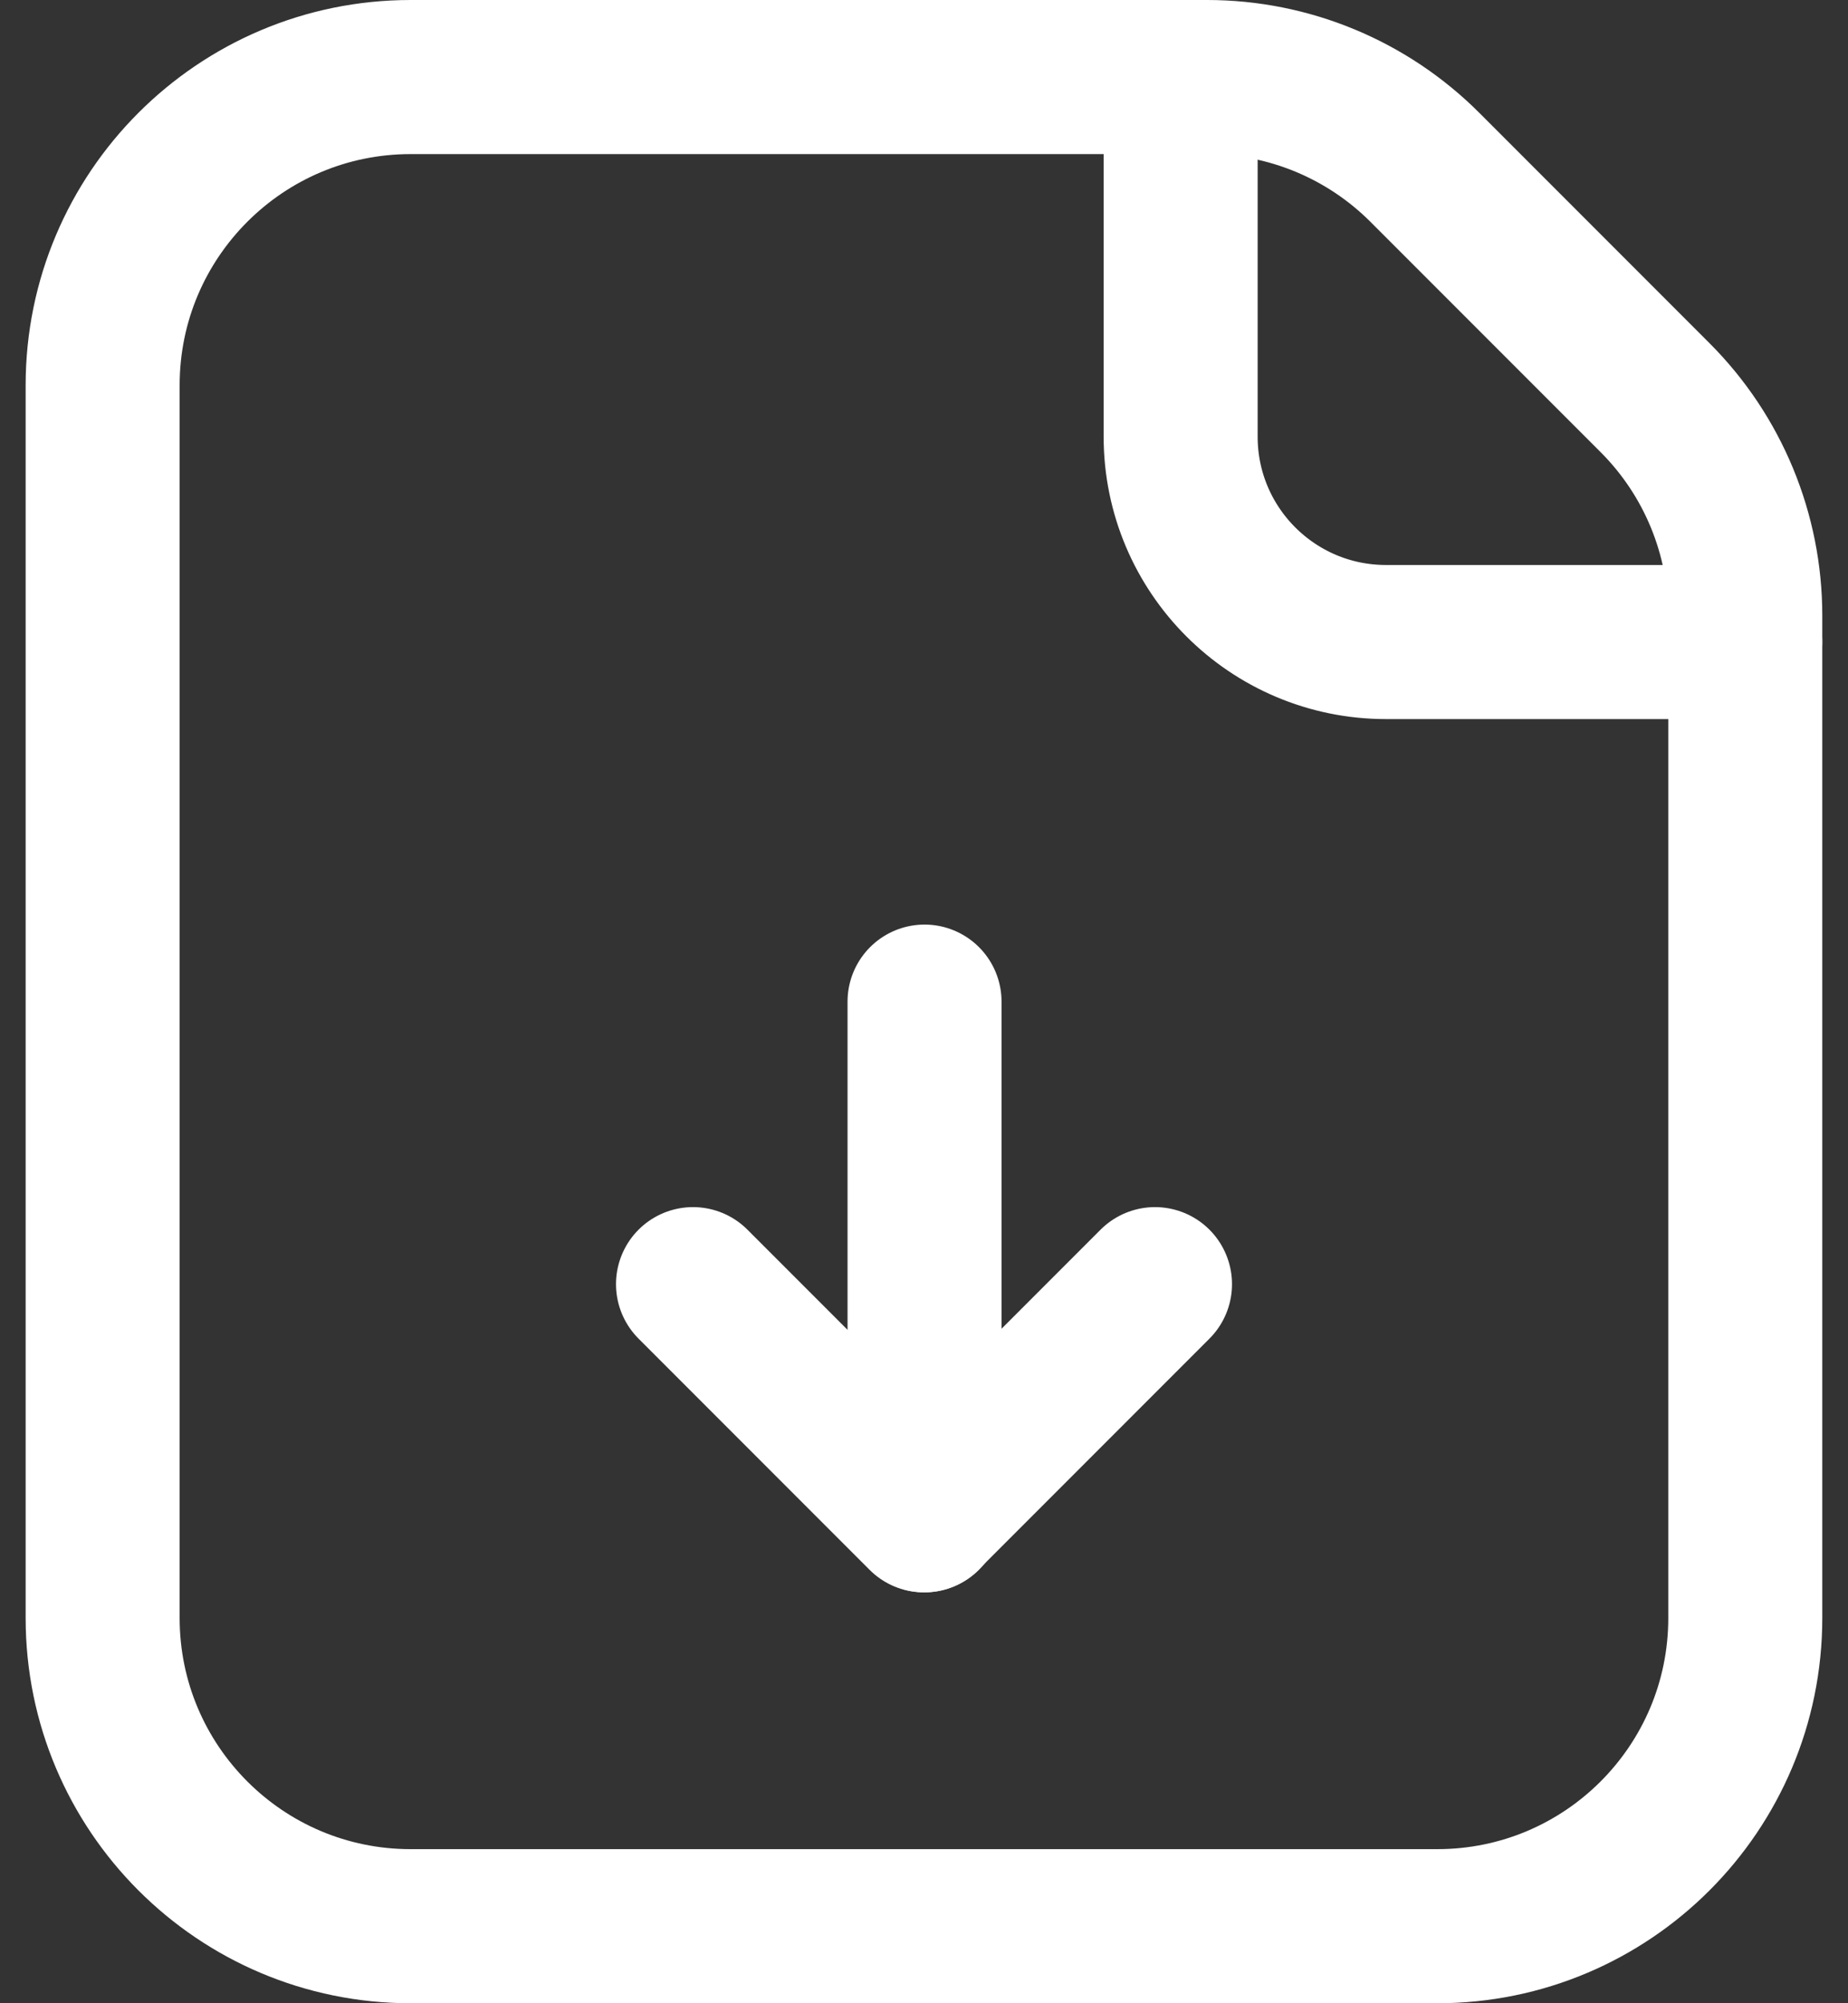 <svg width="24" height="26" viewBox="0 0 24 26" fill="none" xmlns="http://www.w3.org/2000/svg">
<rect x="0" y="0" width="24" height="26" fill="#333333" stroke="none"/>
<g id="Group">
<path id="Path" fill-rule="evenodd" clip-rule="evenodd" d="M21.495 5.162L18.505 2.172C17.754 1.421 16.737 1 15.676 1H5.333C3.124 1 1.333 2.791 1.333 5V21C1.333 23.209 3.124 25 5.333 25H18.666C20.875 25 22.666 23.209 22.666 21V7.99C22.666 6.929 22.245 5.912 21.495 5.162Z" stroke="white" stroke-width="2" stroke-linecap="round" stroke-linejoin="round"/>
<path id="Path_2" d="M22.666 8.333H18C16.527 8.333 15.333 7.139 15.333 5.667V1" stroke="white" stroke-width="2" stroke-linecap="round" stroke-linejoin="round"/>
<path id="Path_3" d="M15 16.667L12 19.667L9 16.667" stroke="white" stroke-width="2" stroke-linecap="round" stroke-linejoin="round"/>
<path id="Path_4" d="M12.007 13V19.667" stroke="white" stroke-width="2" stroke-linecap="round" stroke-linejoin="round"/>
</g>
</svg>
